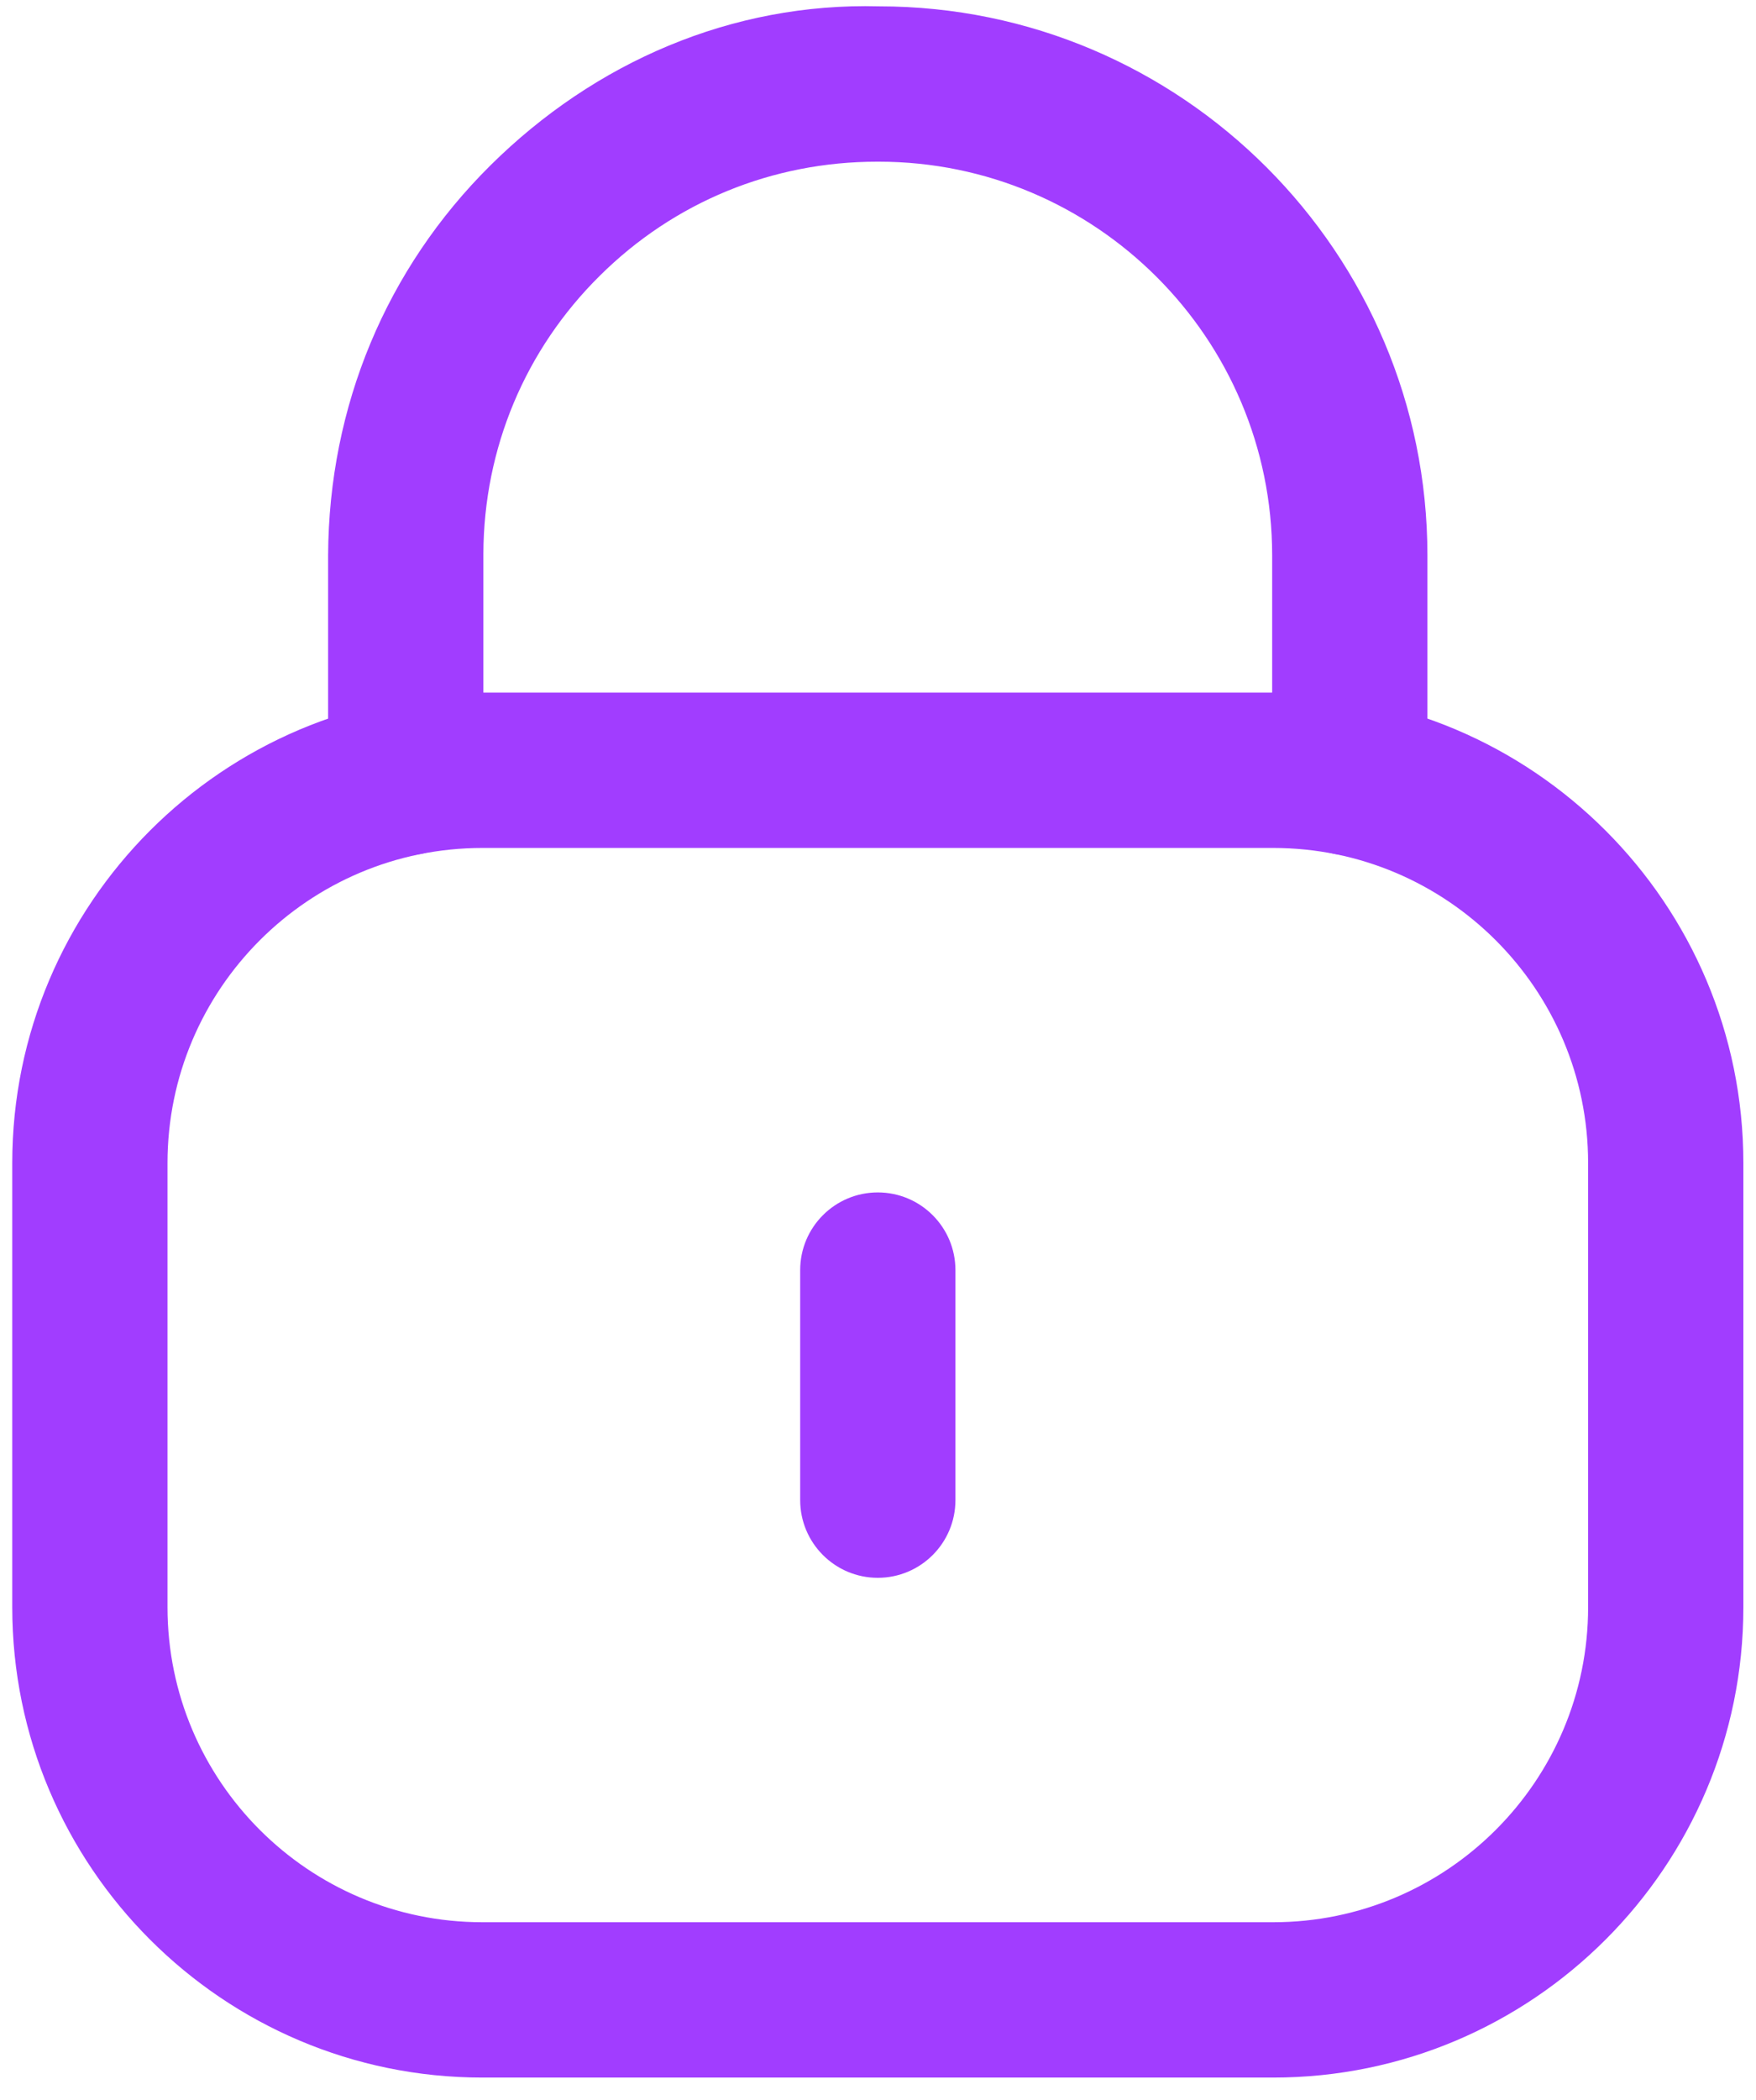 <svg width="41" height="49" viewBox="0 0 41 49" fill="none" xmlns="http://www.w3.org/2000/svg">
<path fill-rule="evenodd" clip-rule="evenodd" d="M31.516 19.96C30.515 19.96 29.703 19.148 29.703 18.147V12.959C29.703 7.893 25.583 3.773 20.518 3.773H20.479C18.031 3.773 15.738 4.715 14.005 6.434C12.26 8.159 11.296 10.462 11.286 12.918V18.147C11.286 19.148 10.474 19.96 9.474 19.96C8.473 19.96 7.661 19.148 7.661 18.147V12.959C7.676 9.479 9.022 6.267 11.45 3.86C13.882 1.45 17.091 0.056 20.525 0.148C27.582 0.148 33.328 5.895 33.328 12.959V18.147C33.328 19.148 32.517 19.96 31.516 19.96Z" fill="#A13DFF"/>
<path fill-rule="evenodd" clip-rule="evenodd" d="M11.263 19.787C7.207 19.787 3.911 23.083 3.911 27.139V37.504C3.911 41.559 7.207 44.855 11.263 44.855H29.728C33.781 44.855 37.08 41.559 37.08 37.504V27.139C37.08 23.083 33.781 19.787 29.728 19.787H11.263ZM29.728 48.48H11.263C5.209 48.48 0.286 43.557 0.286 37.504V27.139C0.286 21.085 5.209 16.162 11.263 16.162H29.728C35.782 16.162 40.705 21.085 40.705 27.139V37.504C40.705 43.557 35.782 48.48 29.728 48.48Z" fill="#A13DFF"/>
<path fill-rule="evenodd" clip-rule="evenodd" d="M20.495 36.818C19.495 36.818 18.683 36.006 18.683 35.005V29.638C18.683 28.637 19.495 27.825 20.495 27.825C21.496 27.825 22.308 28.637 22.308 29.638V35.005C22.308 36.006 21.496 36.818 20.495 36.818Z" fill="#A13DFF"/>
</svg>
